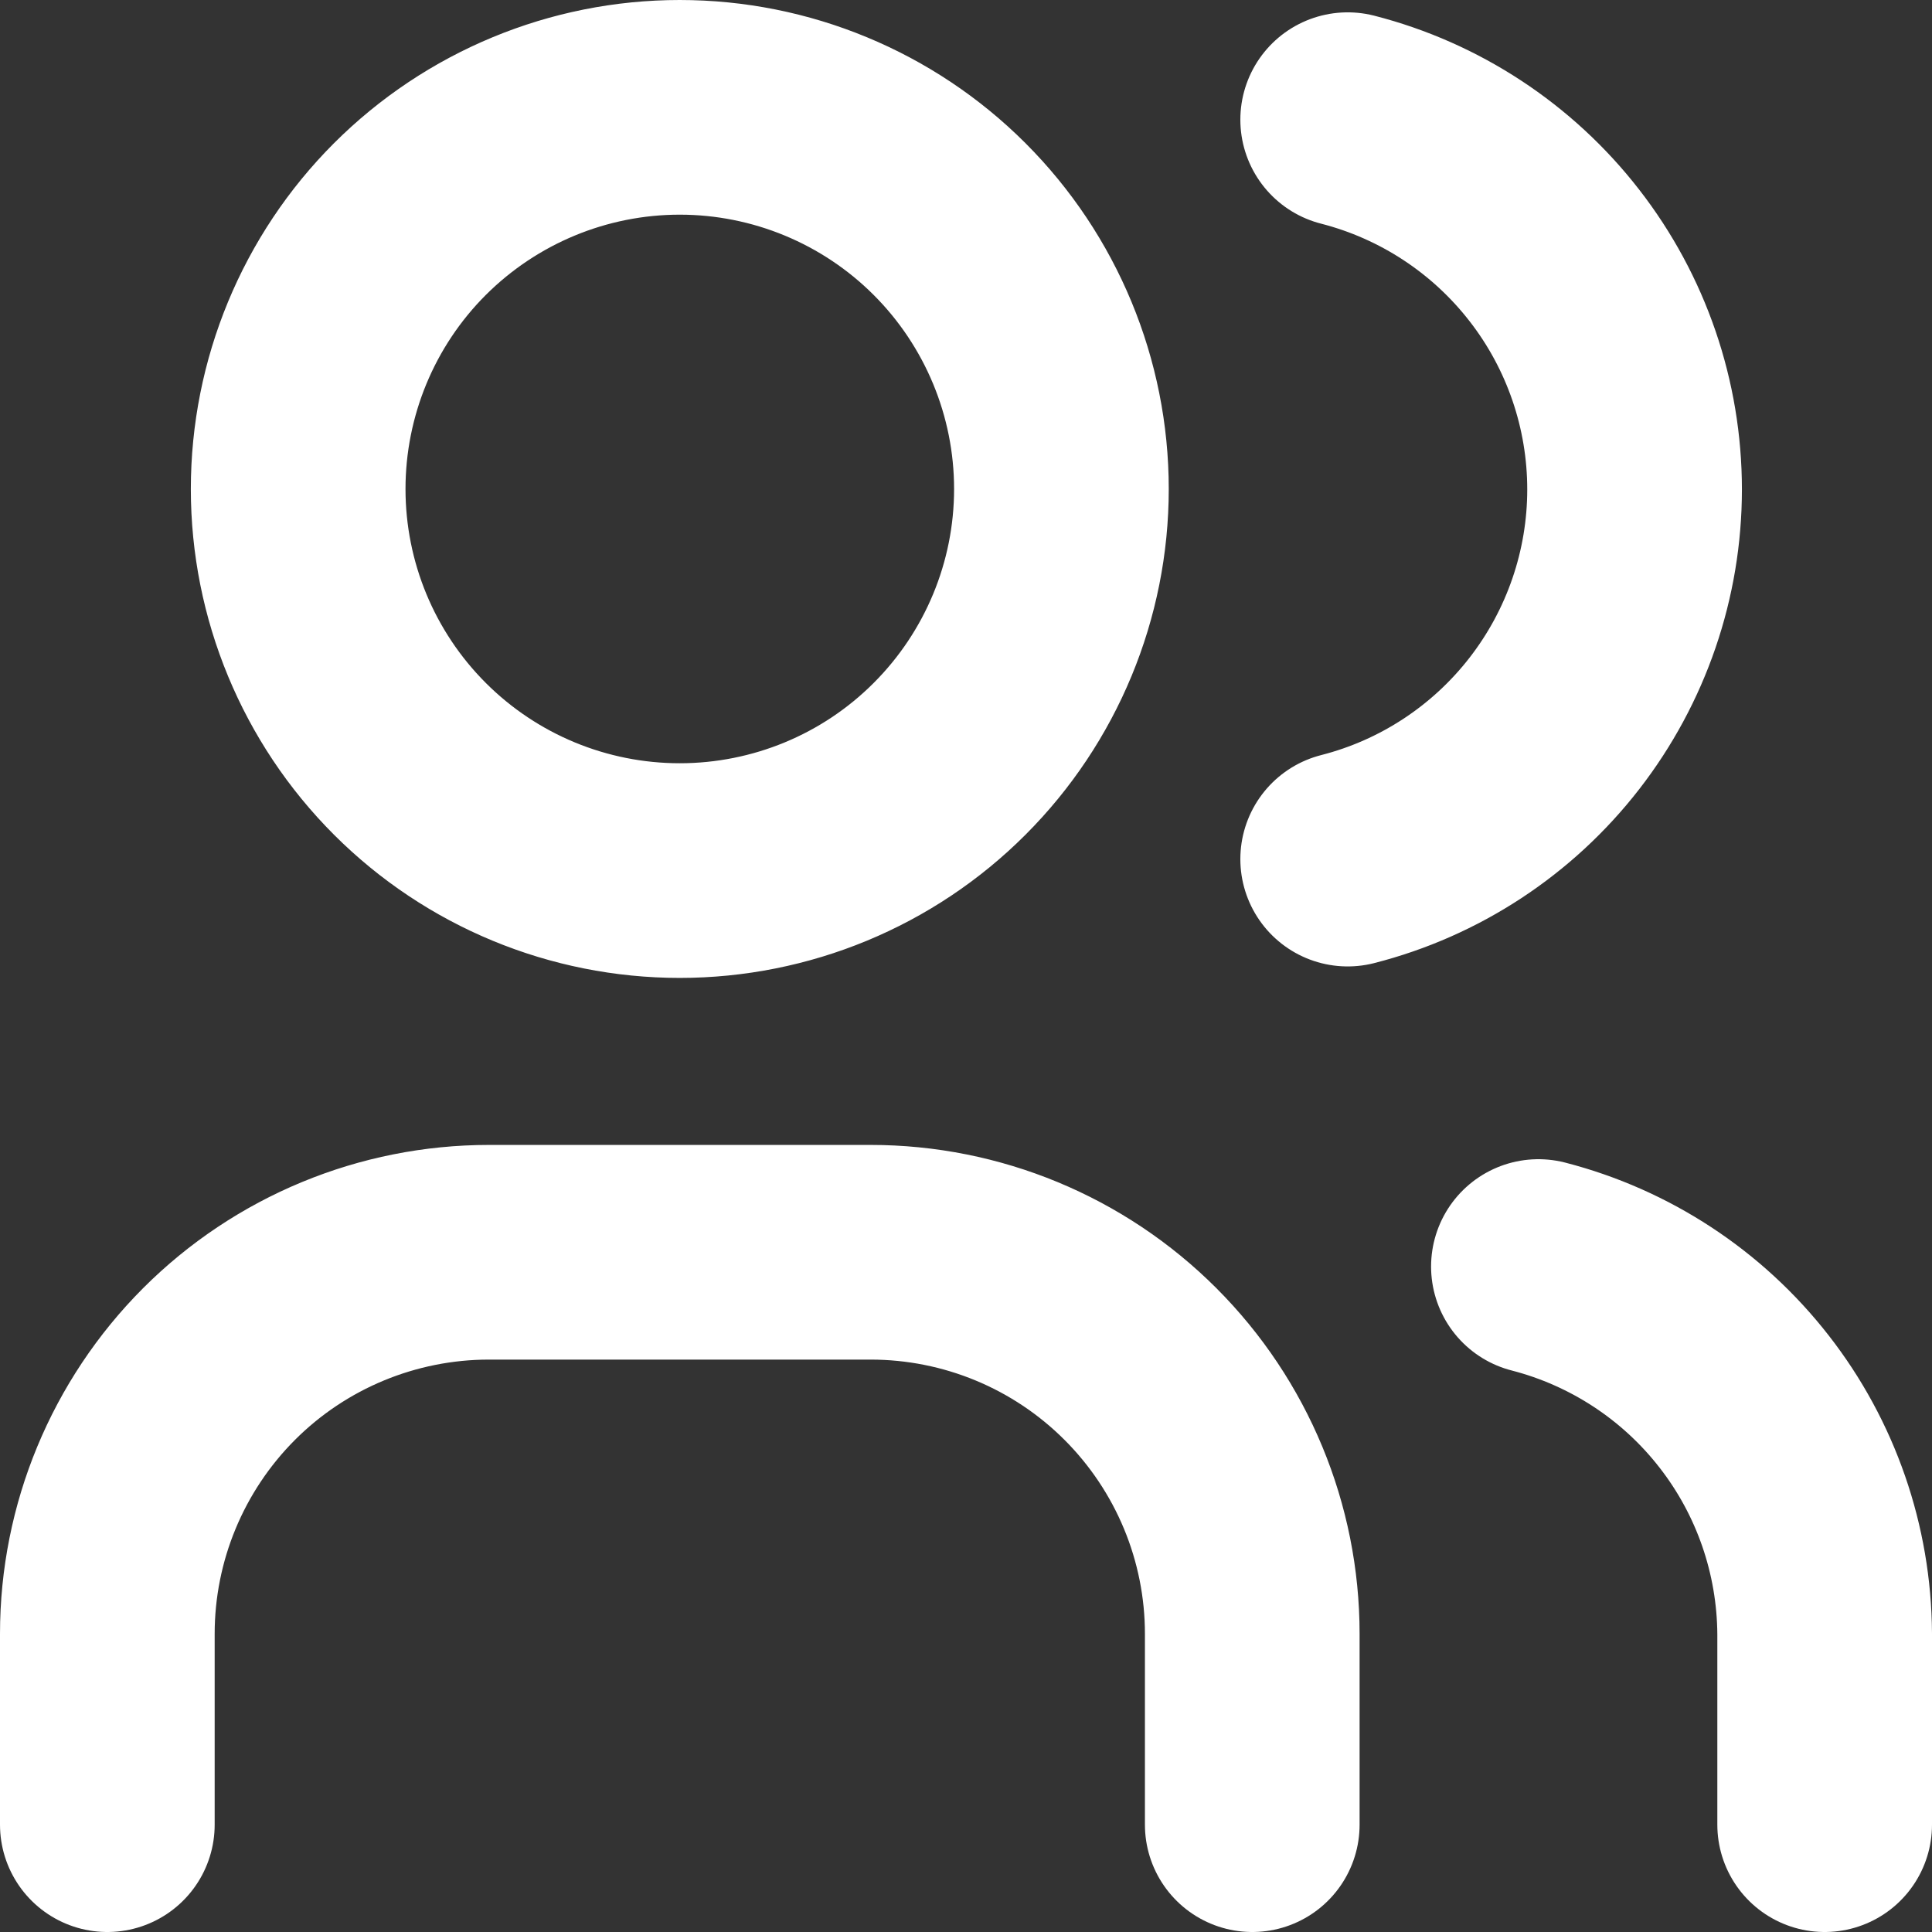 <?xml version="1.0" encoding="UTF-8"?> <svg xmlns="http://www.w3.org/2000/svg" width="18" height="18" viewBox="0 0 18 18" fill="none"><rect x="0" y="0" width="18" height="18" fill="#333333" stroke="none"/><path d="M1 17V15.222C1 14.279 1.375 13.375 2.041 12.708C2.708 12.041 3.613 11.667 4.556 11.667H8.111C9.054 11.667 9.958 12.041 10.625 12.708C11.292 13.375 11.667 14.279 11.667 15.222V17M12.556 1.115C13.32 1.311 13.998 1.756 14.482 2.38C14.966 3.003 15.229 3.77 15.229 4.56C15.229 5.349 14.966 6.116 14.482 6.74C13.998 7.364 13.32 7.809 12.556 8.004M17 17V15.222C16.995 14.437 16.732 13.676 16.249 13.057C15.767 12.438 15.093 11.996 14.333 11.8M2.778 4.556C2.778 5.499 3.152 6.403 3.819 7.07C4.486 7.737 5.39 8.111 6.333 8.111C7.276 8.111 8.181 7.737 8.847 7.07C9.514 6.403 9.889 5.499 9.889 4.556C9.889 3.613 9.514 2.708 8.847 2.041C8.181 1.375 7.276 1 6.333 1C5.39 1 4.486 1.375 3.819 2.041C3.152 2.708 2.778 3.613 2.778 4.556Z" stroke="white" stroke-width="2" stroke-linecap="round" stroke-linejoin="round"></path></svg> 
